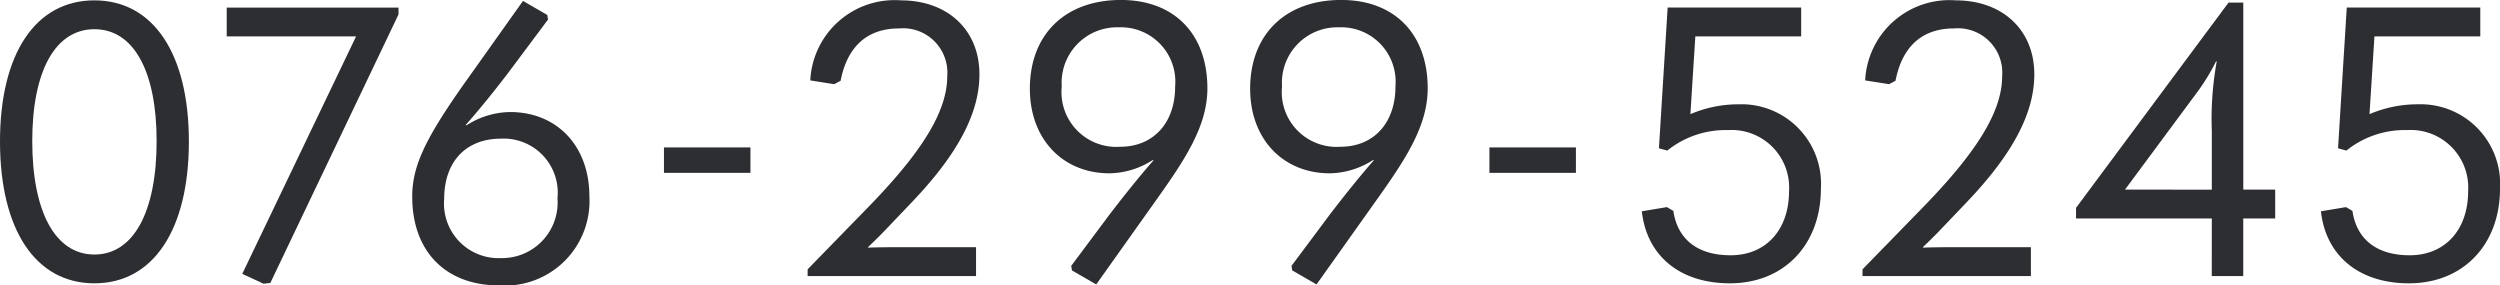 <svg xmlns="http://www.w3.org/2000/svg" width="155.082" height="17.706" viewBox="0 0 155.082 17.706"><path d="M986.862,294.112c0-5.457,2.212-8.753,5.857-8.753s5.86,3.3,5.86,8.753c0,5.482-2.213,8.8-5.86,8.8S986.862,299.595,986.862,294.112Zm9.716-.023c0-4.352-1.434-6.94-3.859-6.94s-3.856,2.588-3.856,6.94c0,4.4,1.434,7.037,3.856,7.037S996.578,298.49,996.578,294.089Z" transform="translate(-986.862 -285.337)" fill="#2d2e32"/><path d="M1014.989,288.043v-1.789h10.658v.423l-7.953,16.66-.421.046-1.32-.61,7.06-14.73Z" transform="translate(-1000.925 -285.784)" fill="#2d2e32"/><path d="M1038,297.573c0-1.883.8-3.576,3.224-7.011l3.647-5.13,1.506.87.048.283-2.354,3.152c-.848,1.13-1.953,2.493-2.754,3.389l.049.023a5.121,5.121,0,0,1,2.705-.825c2.917,0,4.919,2.119,4.919,5.225a5.243,5.243,0,0,1-5.6,5.529C1040.068,303.079,1038,300.961,1038,297.573Zm9.013.072a3.354,3.354,0,0,0-3.5-3.67c-2.19,0-3.53,1.434-3.53,3.739a3.385,3.385,0,0,0,3.53,3.671A3.45,3.45,0,0,0,1047.009,297.645Z" transform="translate(-1012.429 -285.374)" fill="#2d2e32"/><path d="M1069.237,303.605h5.365v1.577h-5.365Z" transform="translate(-1028.05 -294.46)" fill="#2d2e32"/><path d="M1087.063,302.042l3.647-3.741c3.319-3.387,5.013-5.975,5.013-8.234a2.751,2.751,0,0,0-2.989-2.966c-2.025,0-3.224,1.176-3.625,3.246l-.4.212-1.482-.235a5.237,5.237,0,0,1,5.623-4.965c2.871,0,4.87,1.813,4.87,4.59,0,2.445-1.388,4.987-4.163,7.9l-1.505,1.577c-.4.423-.73.753-1.249,1.246l.023.026c.8-.026,1.271-.026,2.259-.026h4.424v1.789h-10.447Z" transform="translate(-1036.963 -285.337)" fill="#2d2e32"/><path d="M1117.245,302.091l-.046-.284,2.353-3.152c.824-1.082,1.953-2.493,2.751-3.39l-.046-.023a5.1,5.1,0,0,1-2.683.824c-2.894,0-4.941-2.118-4.941-5.248,0-3.341,2.164-5.505,5.648-5.505,3.341,0,5.365,2.141,5.365,5.482,0,2.328-1.366,4.4-3.25,7.034l-3.647,5.131Zm6.4-11.411a3.374,3.374,0,0,0-3.481-3.67,3.44,3.44,0,0,0-3.553,3.67,3.4,3.4,0,0,0,3.621,3.739C1122.3,294.419,1123.646,292.939,1123.646,290.68Z" transform="translate(-1050.748 -285.315)" fill="#2d2e32"/><path d="M1144.575,302.091l-.046-.284,2.353-3.152c.824-1.082,1.952-2.493,2.751-3.39l-.046-.023a5.1,5.1,0,0,1-2.682.824c-2.895,0-4.942-2.118-4.942-5.248,0-3.341,2.164-5.505,5.649-5.505,3.341,0,5.365,2.141,5.365,5.482,0,2.328-1.365,4.4-3.249,7.034l-3.647,5.131Zm6.4-11.411a3.374,3.374,0,0,0-3.482-3.67,3.44,3.44,0,0,0-3.552,3.67,3.4,3.4,0,0,0,3.621,3.739C1149.634,294.419,1150.977,292.939,1150.977,290.68Z" transform="translate(-1064.413 -285.315)" fill="#2d2e32"/><path d="M1171.648,303.605h5.365v1.577h-5.365Z" transform="translate(-1079.255 -294.46)" fill="#2d2e32"/><path d="M1190.556,298.891l1.555-.26.4.234c.26,1.767,1.505,2.754,3.555,2.754,2.187,0,3.622-1.577,3.622-3.977a3.569,3.569,0,0,0-3.788-3.788,5.772,5.772,0,0,0-3.765,1.271l-.518-.143.541-8.729h8.282v1.789h-6.564l-.307,4.824a7.538,7.538,0,0,1,2.989-.612,4.936,4.936,0,0,1,5.107,5.222c0,3.484-2.284,5.883-5.648,5.883C1192.932,303.36,1190.863,301.665,1190.556,298.891Z" transform="translate(-1088.709 -285.784)" fill="#2d2e32"/><path d="M1217.938,302.042l3.647-3.741c3.318-3.387,5.013-5.975,5.013-8.234a2.752,2.752,0,0,0-2.989-2.966c-2.024,0-3.224,1.176-3.625,3.246l-.4.212-1.483-.235a5.237,5.237,0,0,1,5.623-4.965c2.871,0,4.87,1.813,4.87,4.59,0,2.445-1.388,4.987-4.163,7.9l-1.506,1.577c-.4.423-.73.753-1.248,1.246l.023.026c.8-.026,1.271-.026,2.259-.026h4.423v1.789h-10.447Z" transform="translate(-1102.4 -285.337)" fill="#2d2e32"/><path d="M1252.85,299.031h-8.423v-.659l9.459-12.732h.917v11.6h1.978v1.789H1254.8v3.576h-1.953Zm0-1.789v-3.624a19.971,19.971,0,0,1,.306-4.329h-.046a12.738,12.738,0,0,1-1.2,1.952l-4.447,6Z" transform="translate(-1115.645 -285.478)" fill="#2d2e32"/><path d="M1274.81,298.891l1.554-.26.4.234c.26,1.767,1.506,2.754,3.553,2.754,2.19,0,3.624-1.577,3.624-3.977a3.569,3.569,0,0,0-3.787-3.788,5.772,5.772,0,0,0-3.765,1.271l-.518-.143.541-8.729h8.283v1.789h-6.565l-.307,4.824a7.538,7.538,0,0,1,2.989-.612,4.936,4.936,0,0,1,5.107,5.222c0,3.484-2.284,5.883-5.648,5.883C1277.187,303.36,1275.116,301.665,1274.81,298.891Z" transform="translate(-1130.836 -285.784)" fill="#2d2e32"/></svg>